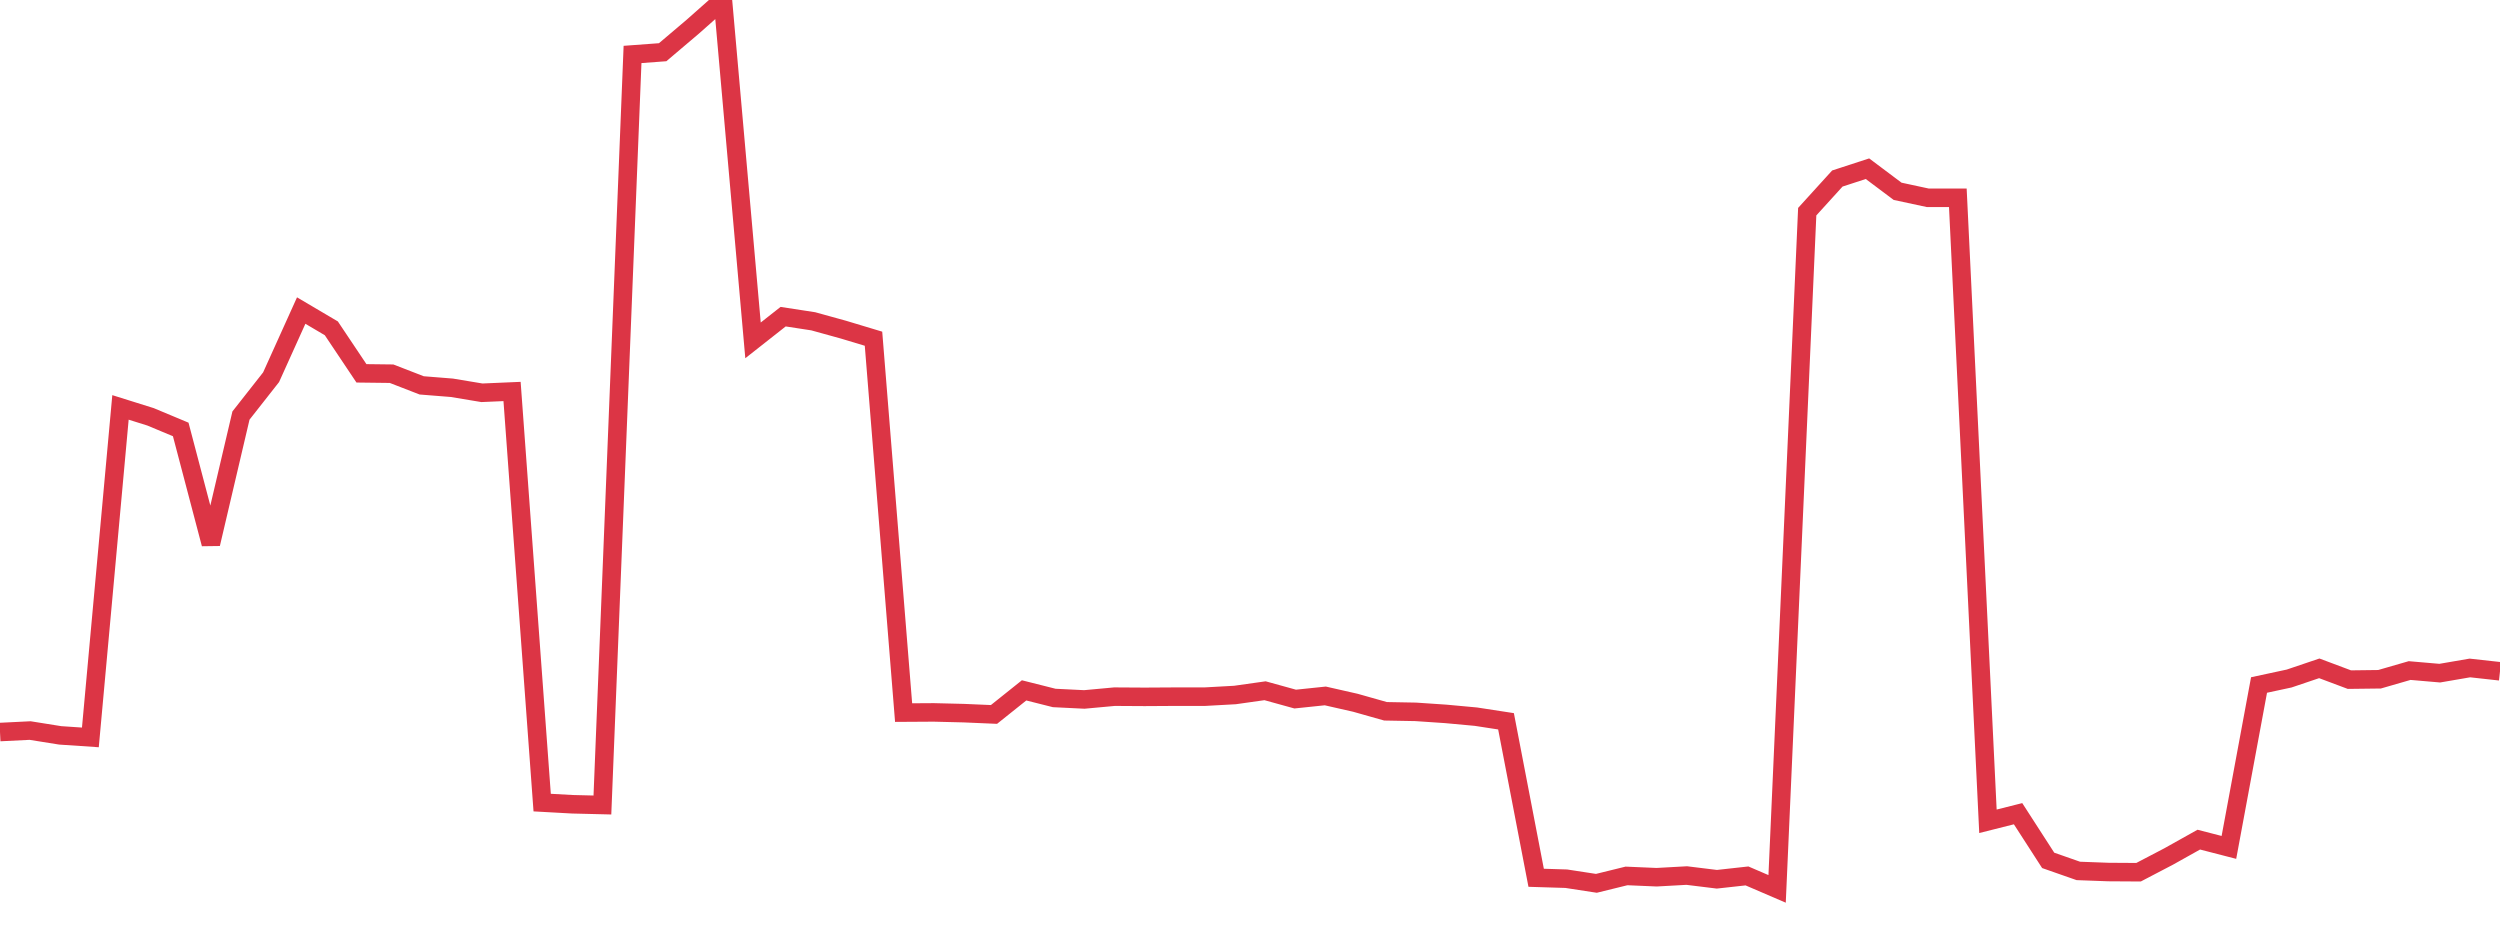 <?xml version="1.0" standalone="no"?>
<!DOCTYPE svg PUBLIC "-//W3C//DTD SVG 1.1//EN" "http://www.w3.org/Graphics/SVG/1.1/DTD/svg11.dtd">
<svg width="135" height="50" viewBox="0 0 135 50" preserveAspectRatio="none" class="sparkline" xmlns="http://www.w3.org/2000/svg"
xmlns:xlink="http://www.w3.org/1999/xlink"><path  class="sparkline--line" d="M 0 39.53 L 0 39.53 L 1.627 39.45 L 3.253 39.71 L 4.88 39.82 L 6.506 22 L 8.133 22.51 L 9.759 23.19 L 11.386 29.37 L 13.012 22.44 L 14.639 20.37 L 16.265 16.77 L 17.892 17.73 L 19.518 20.16 L 21.145 20.18 L 22.771 20.81 L 24.398 20.94 L 26.024 21.21 L 27.651 21.14 L 29.277 43.34 L 30.904 43.43 L 32.53 43.47 L 34.157 2.94 L 35.783 2.82 L 37.41 1.44 L 39.036 0 L 40.663 18.38 L 42.289 17.1 L 43.916 17.35 L 45.542 17.8 L 47.169 18.29 L 48.795 38.48 L 50.422 38.47 L 52.048 38.51 L 53.675 38.58 L 55.301 37.28 L 56.928 37.69 L 58.554 37.77 L 60.181 37.62 L 61.807 37.63 L 63.434 37.62 L 65.06 37.62 L 66.687 37.53 L 68.313 37.3 L 69.94 37.75 L 71.566 37.58 L 73.193 37.95 L 74.819 38.41 L 76.446 38.44 L 78.072 38.55 L 79.699 38.7 L 81.325 38.95 L 82.952 47.4 L 84.578 47.45 L 86.205 47.7 L 87.831 47.3 L 89.458 47.37 L 91.084 47.28 L 92.711 47.48 L 94.337 47.3 L 95.964 48 L 97.59 11.43 L 99.217 9.64 L 100.843 9.11 L 102.47 10.33 L 104.096 10.68 L 105.723 10.68 L 107.349 44.35 L 108.976 43.94 L 110.602 46.46 L 112.229 47.03 L 113.855 47.09 L 115.482 47.1 L 117.108 46.25 L 118.735 45.34 L 120.361 45.76 L 121.988 36.99 L 123.614 36.64 L 125.241 36.09 L 126.867 36.7 L 128.494 36.68 L 130.12 36.21 L 131.747 36.35 L 133.373 36.07 L 135 36.25" fill="none" stroke-width="1" stroke="#dc3545"></path></svg>